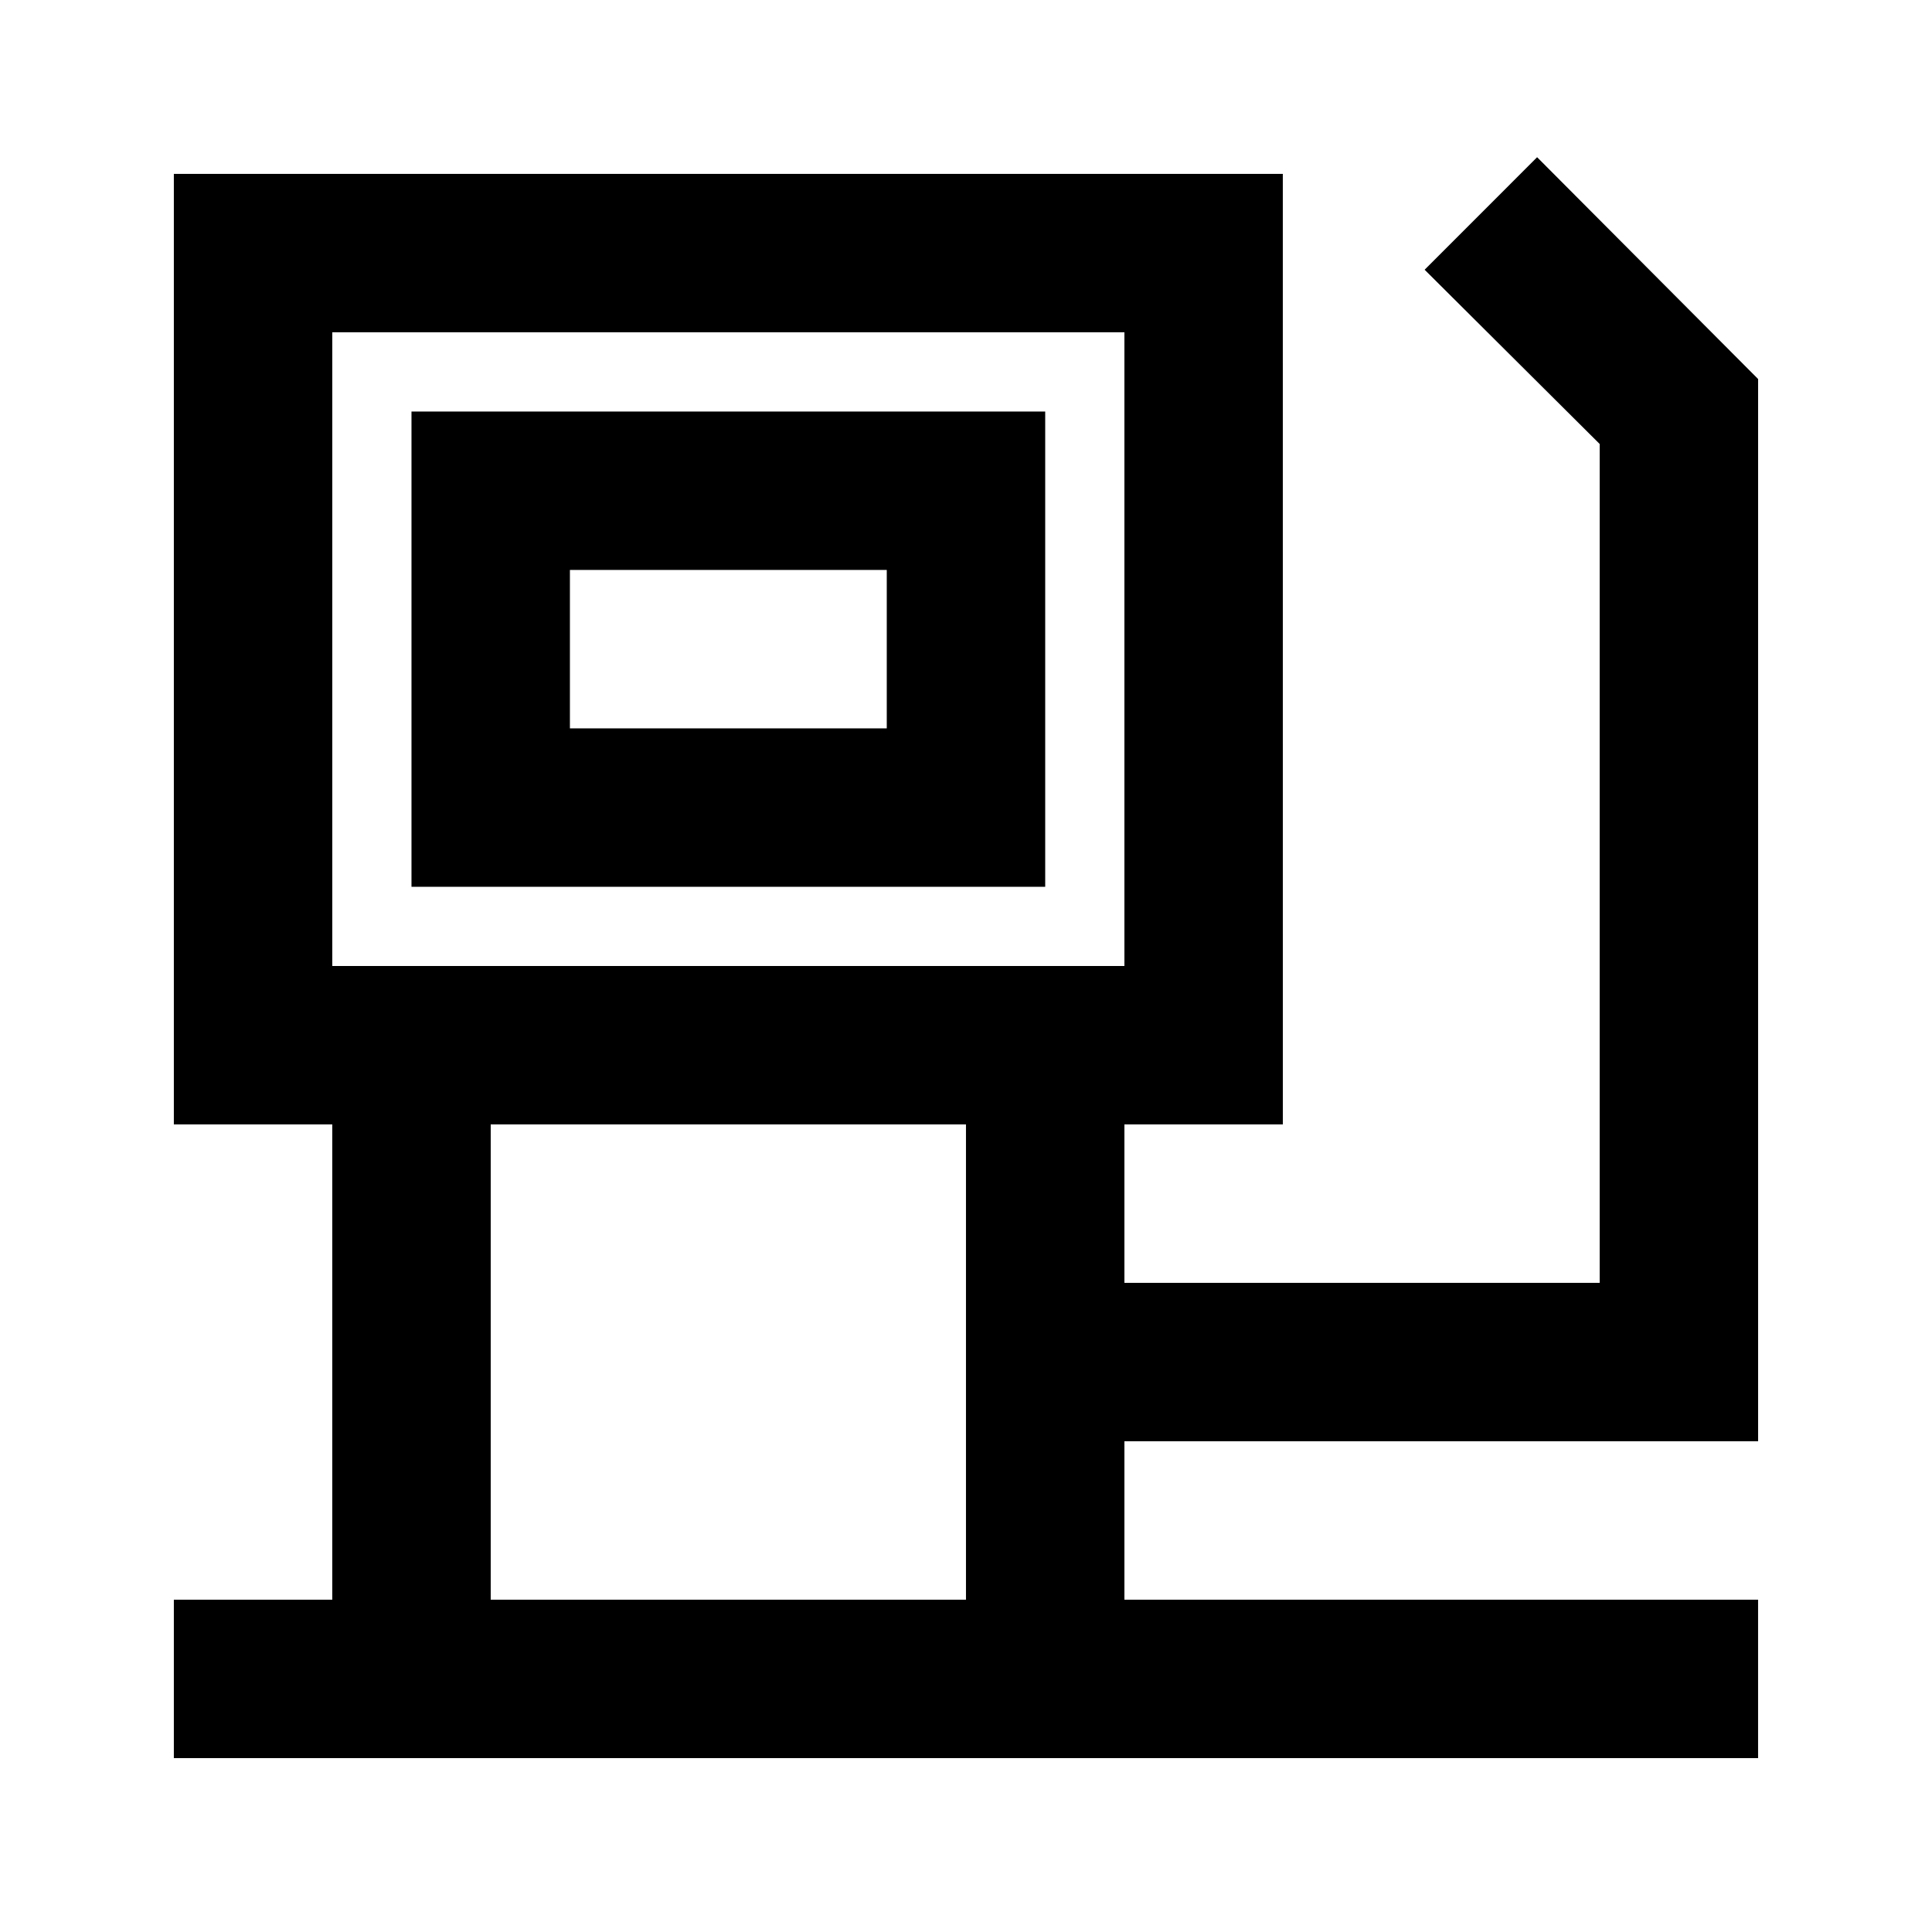 <?xml version="1.0" encoding="UTF-8"?>
<!-- Uploaded to: SVG Repo, www.svgrepo.com, Generator: SVG Repo Mixer Tools -->
<svg fill="#000000" width="800px" height="800px" version="1.1" viewBox="144 144 512 512" xmlns="http://www.w3.org/2000/svg">
 <g>
  <path d="m521.54 215.48 46.391 46.184v222.3h-125.95v-41.98h41.984l-0.004-251.91h-293.89v251.91h41.984v125.95l-41.984-0.004v41.984h419.84v-41.984h-167.93v-41.984h167.94l-0.004-281.5-58.566-58.781zm-289.48 16.586h209.92v167.94h-209.92zm41.984 335.87v-125.95h125.95v125.95z"/>
  <path d="m253.05 379.01h167.94v-125.95h-167.94zm41.984-83.969h83.969v41.984h-83.969z"/>
 </g>
</svg>